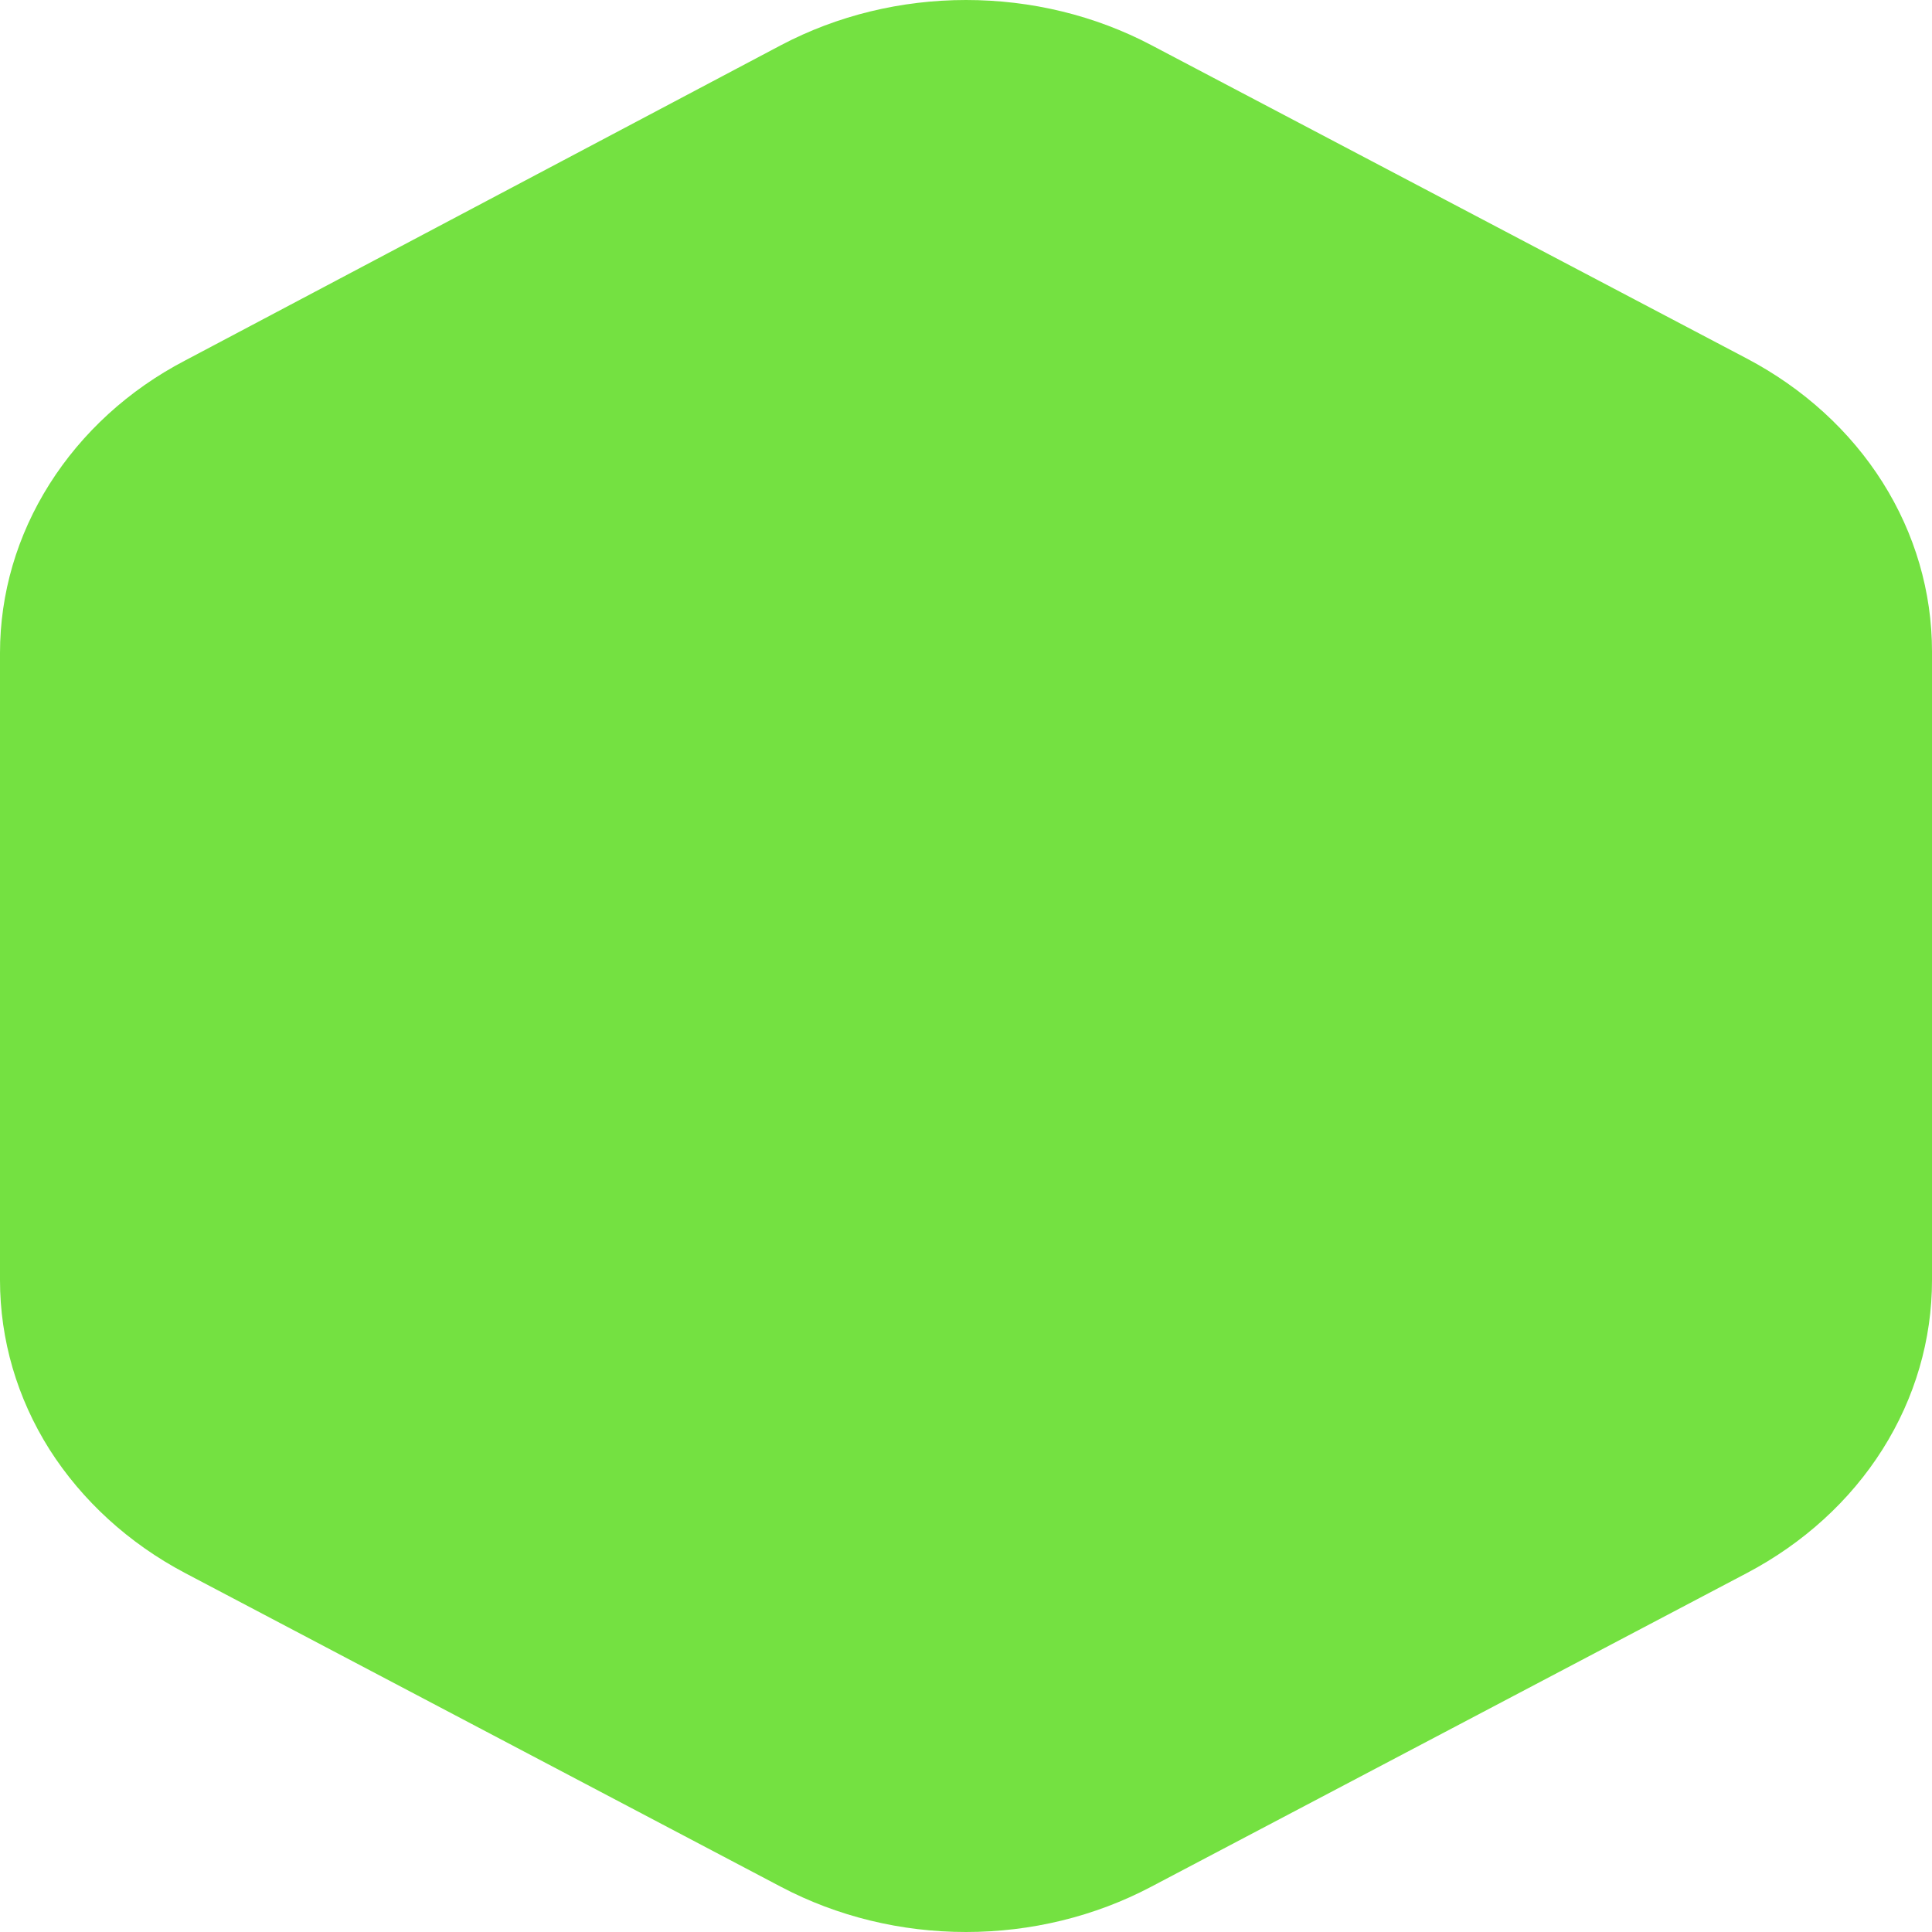 <svg width="5" height="5" viewBox="0 0 5 5" fill="none" xmlns="http://www.w3.org/2000/svg"><path d="M2.021 0.117L0.479 0.933C0.333 1.009 0.212 1.12 0.128 1.253C0.044 1.386 -0 1.536 1.05133e-06 1.69V3.313C-0 3.467 0.044 3.618 0.128 3.751C0.212 3.883 0.333 3.994 0.479 4.071L2.021 4.883C2.167 4.96 2.332 5 2.5 5C2.668 5 2.833 4.96 2.979 4.883L4.521 4.071C4.667 3.994 4.788 3.884 4.872 3.751C4.956 3.618 5 3.467 5 3.313V1.686C5 1.532 4.956 1.381 4.872 1.248C4.788 1.115 4.667 1.005 4.521 0.928L2.98 0.117C2.834 0.04 2.669 0 2.5 0C2.332 0 2.167 0.04 2.021 0.117Z" fill="#74E141"/></svg>